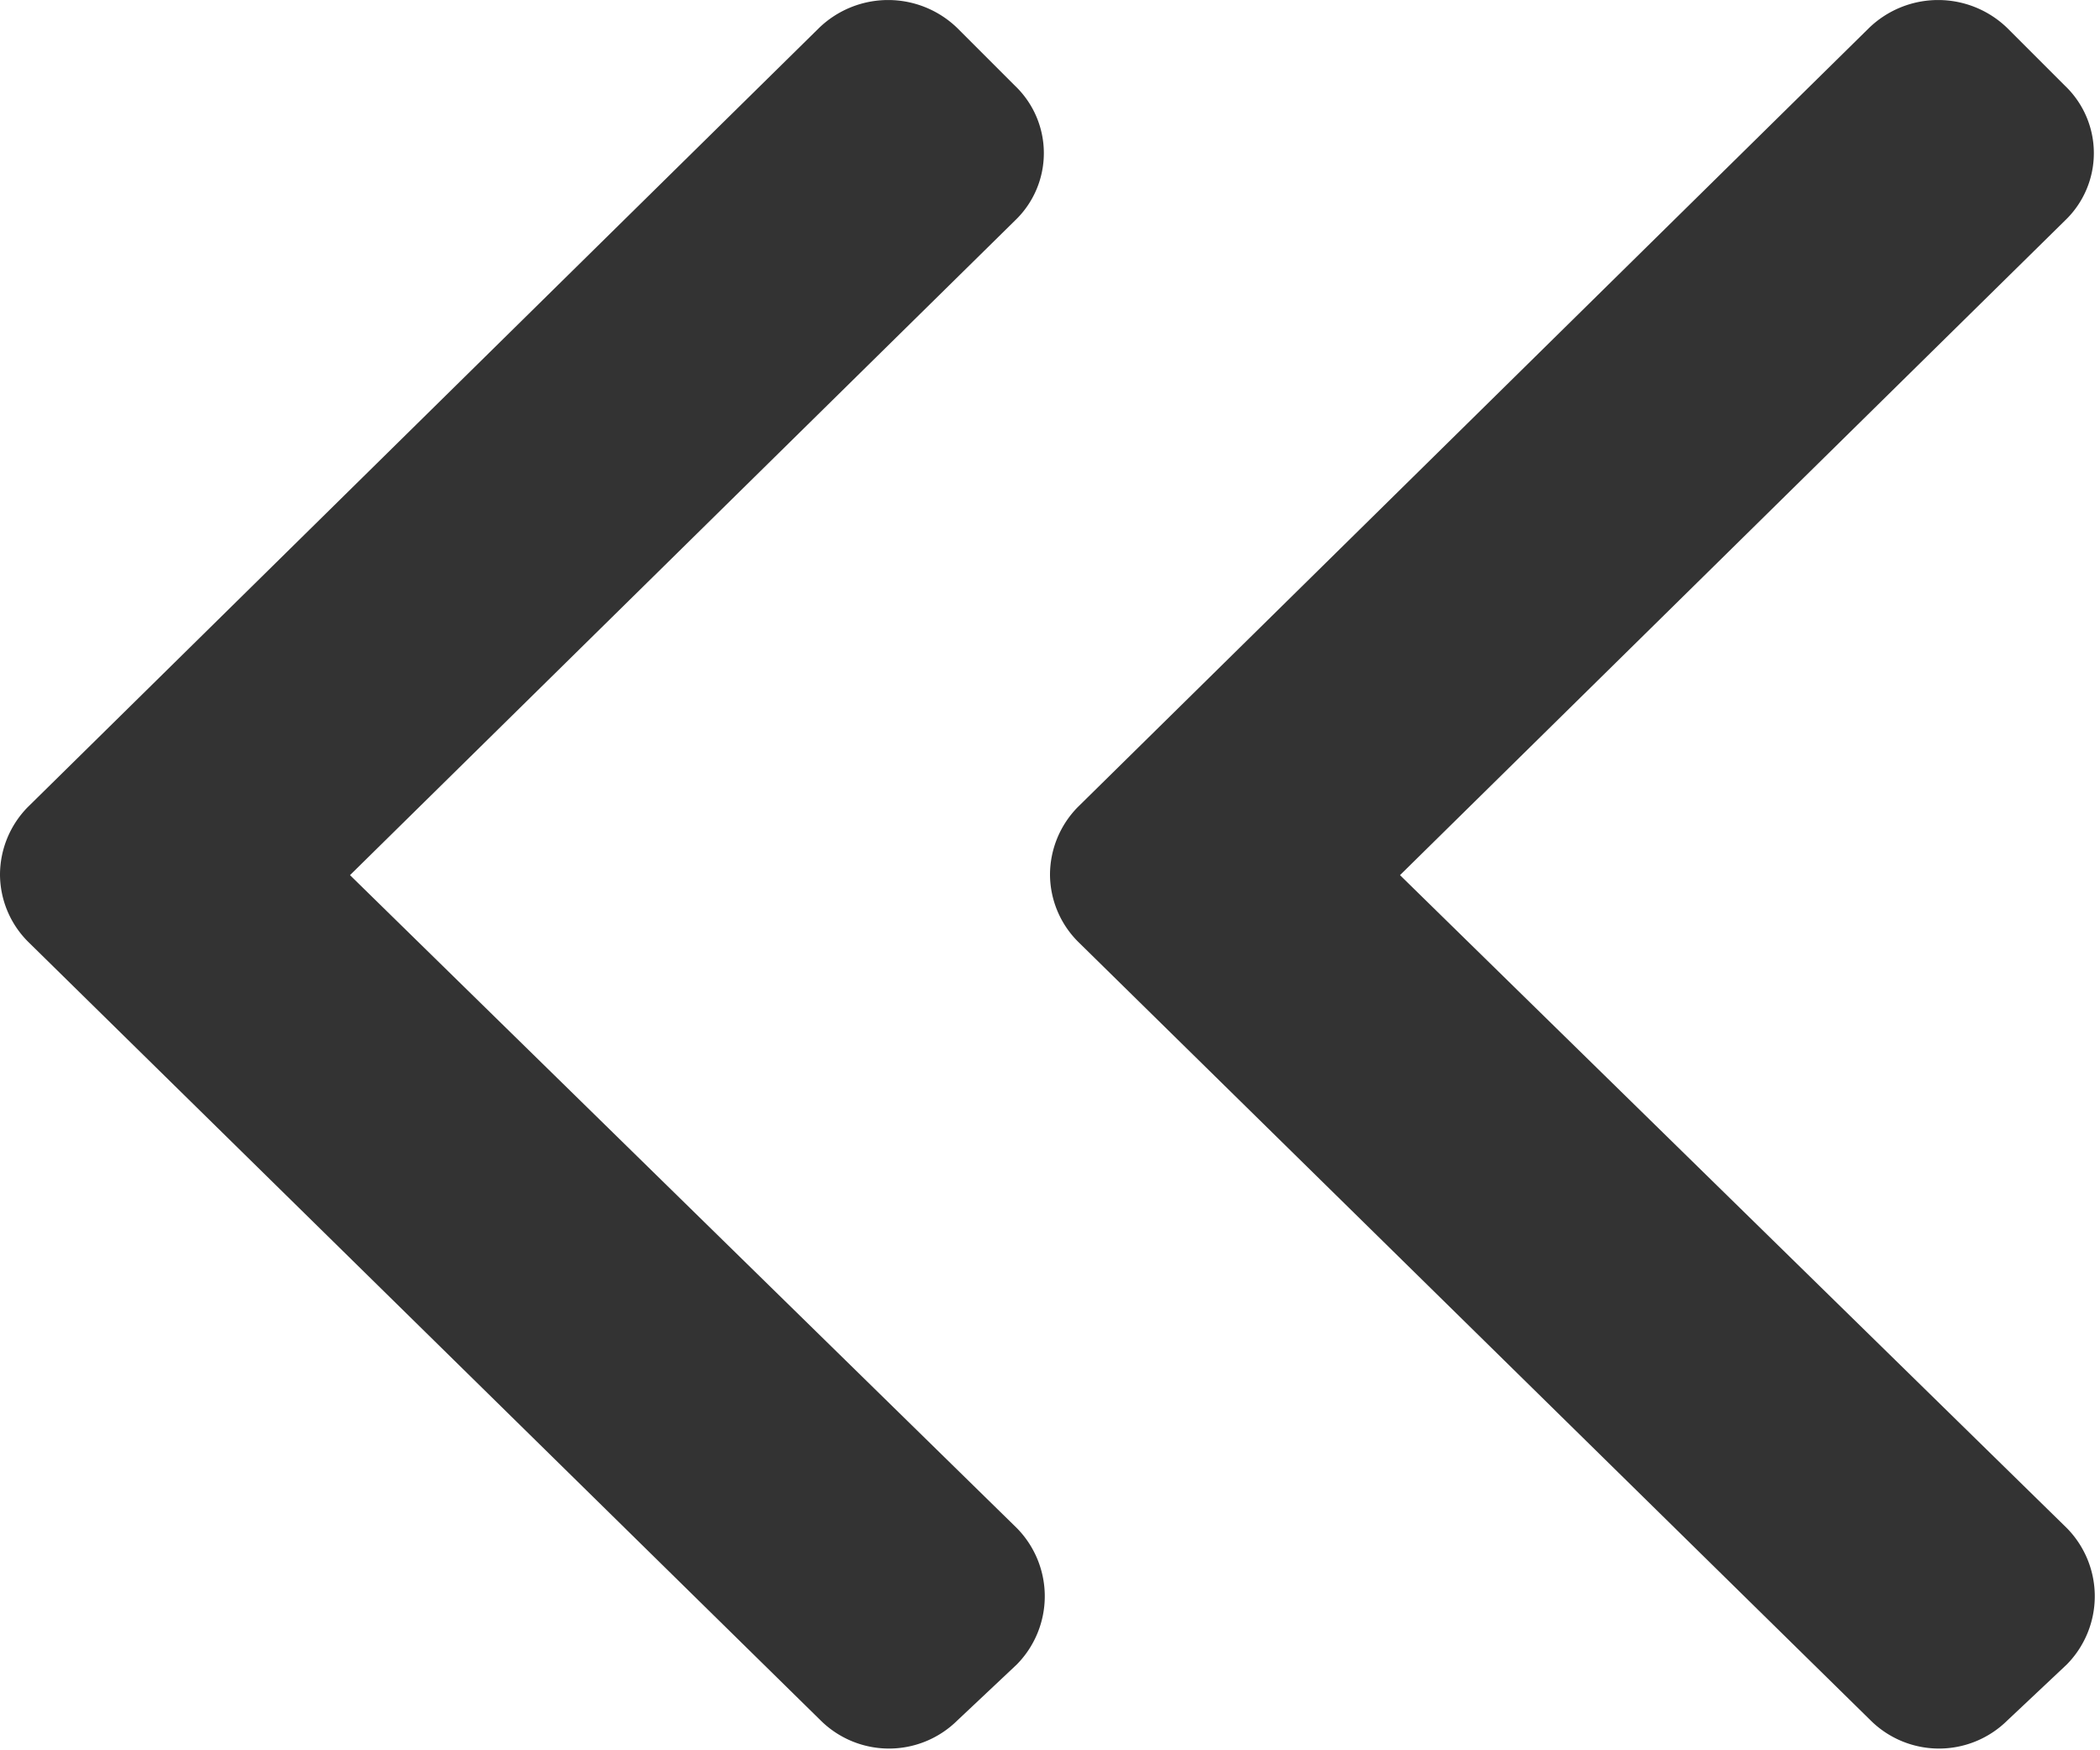 <svg id="bf-prev.svg" xmlns="http://www.w3.org/2000/svg" width="12" height="10" viewBox="0 0 12 10">
  <defs>
    <style>
      .cls-1 {
        fill: #333;
        fill-rule: evenodd;
      }
    </style>
  </defs>
  <path id="シェイプ_1" data-name="シェイプ 1" class="cls-1" d="M1020.16,1997.61l4.52-4.45a0.568,0.568,0,0,1,.79,0l0.33,0.33a0.532,0.532,0,0,1,0,.77L1022,1998l3.81,3.73a0.555,0.555,0,0,1,0,.78l-0.34.32a0.555,0.555,0,0,1-.78,0l-4.53-4.45a0.546,0.546,0,0,1-.16-0.38A0.552,0.552,0,0,1,1020.16,1997.61Z" transform="translate(-1014 -1993)"/>
  <path id="シェイプ_1-2" data-name="シェイプ 1" class="cls-1" d="M1014.16,1997.61l4.52-4.45a0.568,0.568,0,0,1,.79,0l0.33,0.33a0.532,0.532,0,0,1,0,.77L1016,1998l3.81,3.73a0.555,0.555,0,0,1,0,.78l-0.34.32a0.555,0.555,0,0,1-.78,0l-4.53-4.45a0.546,0.546,0,0,1-.16-0.38A0.552,0.552,0,0,1,1014.16,1997.61Z" transform="translate(-1014 -1993)"/>
</svg>
